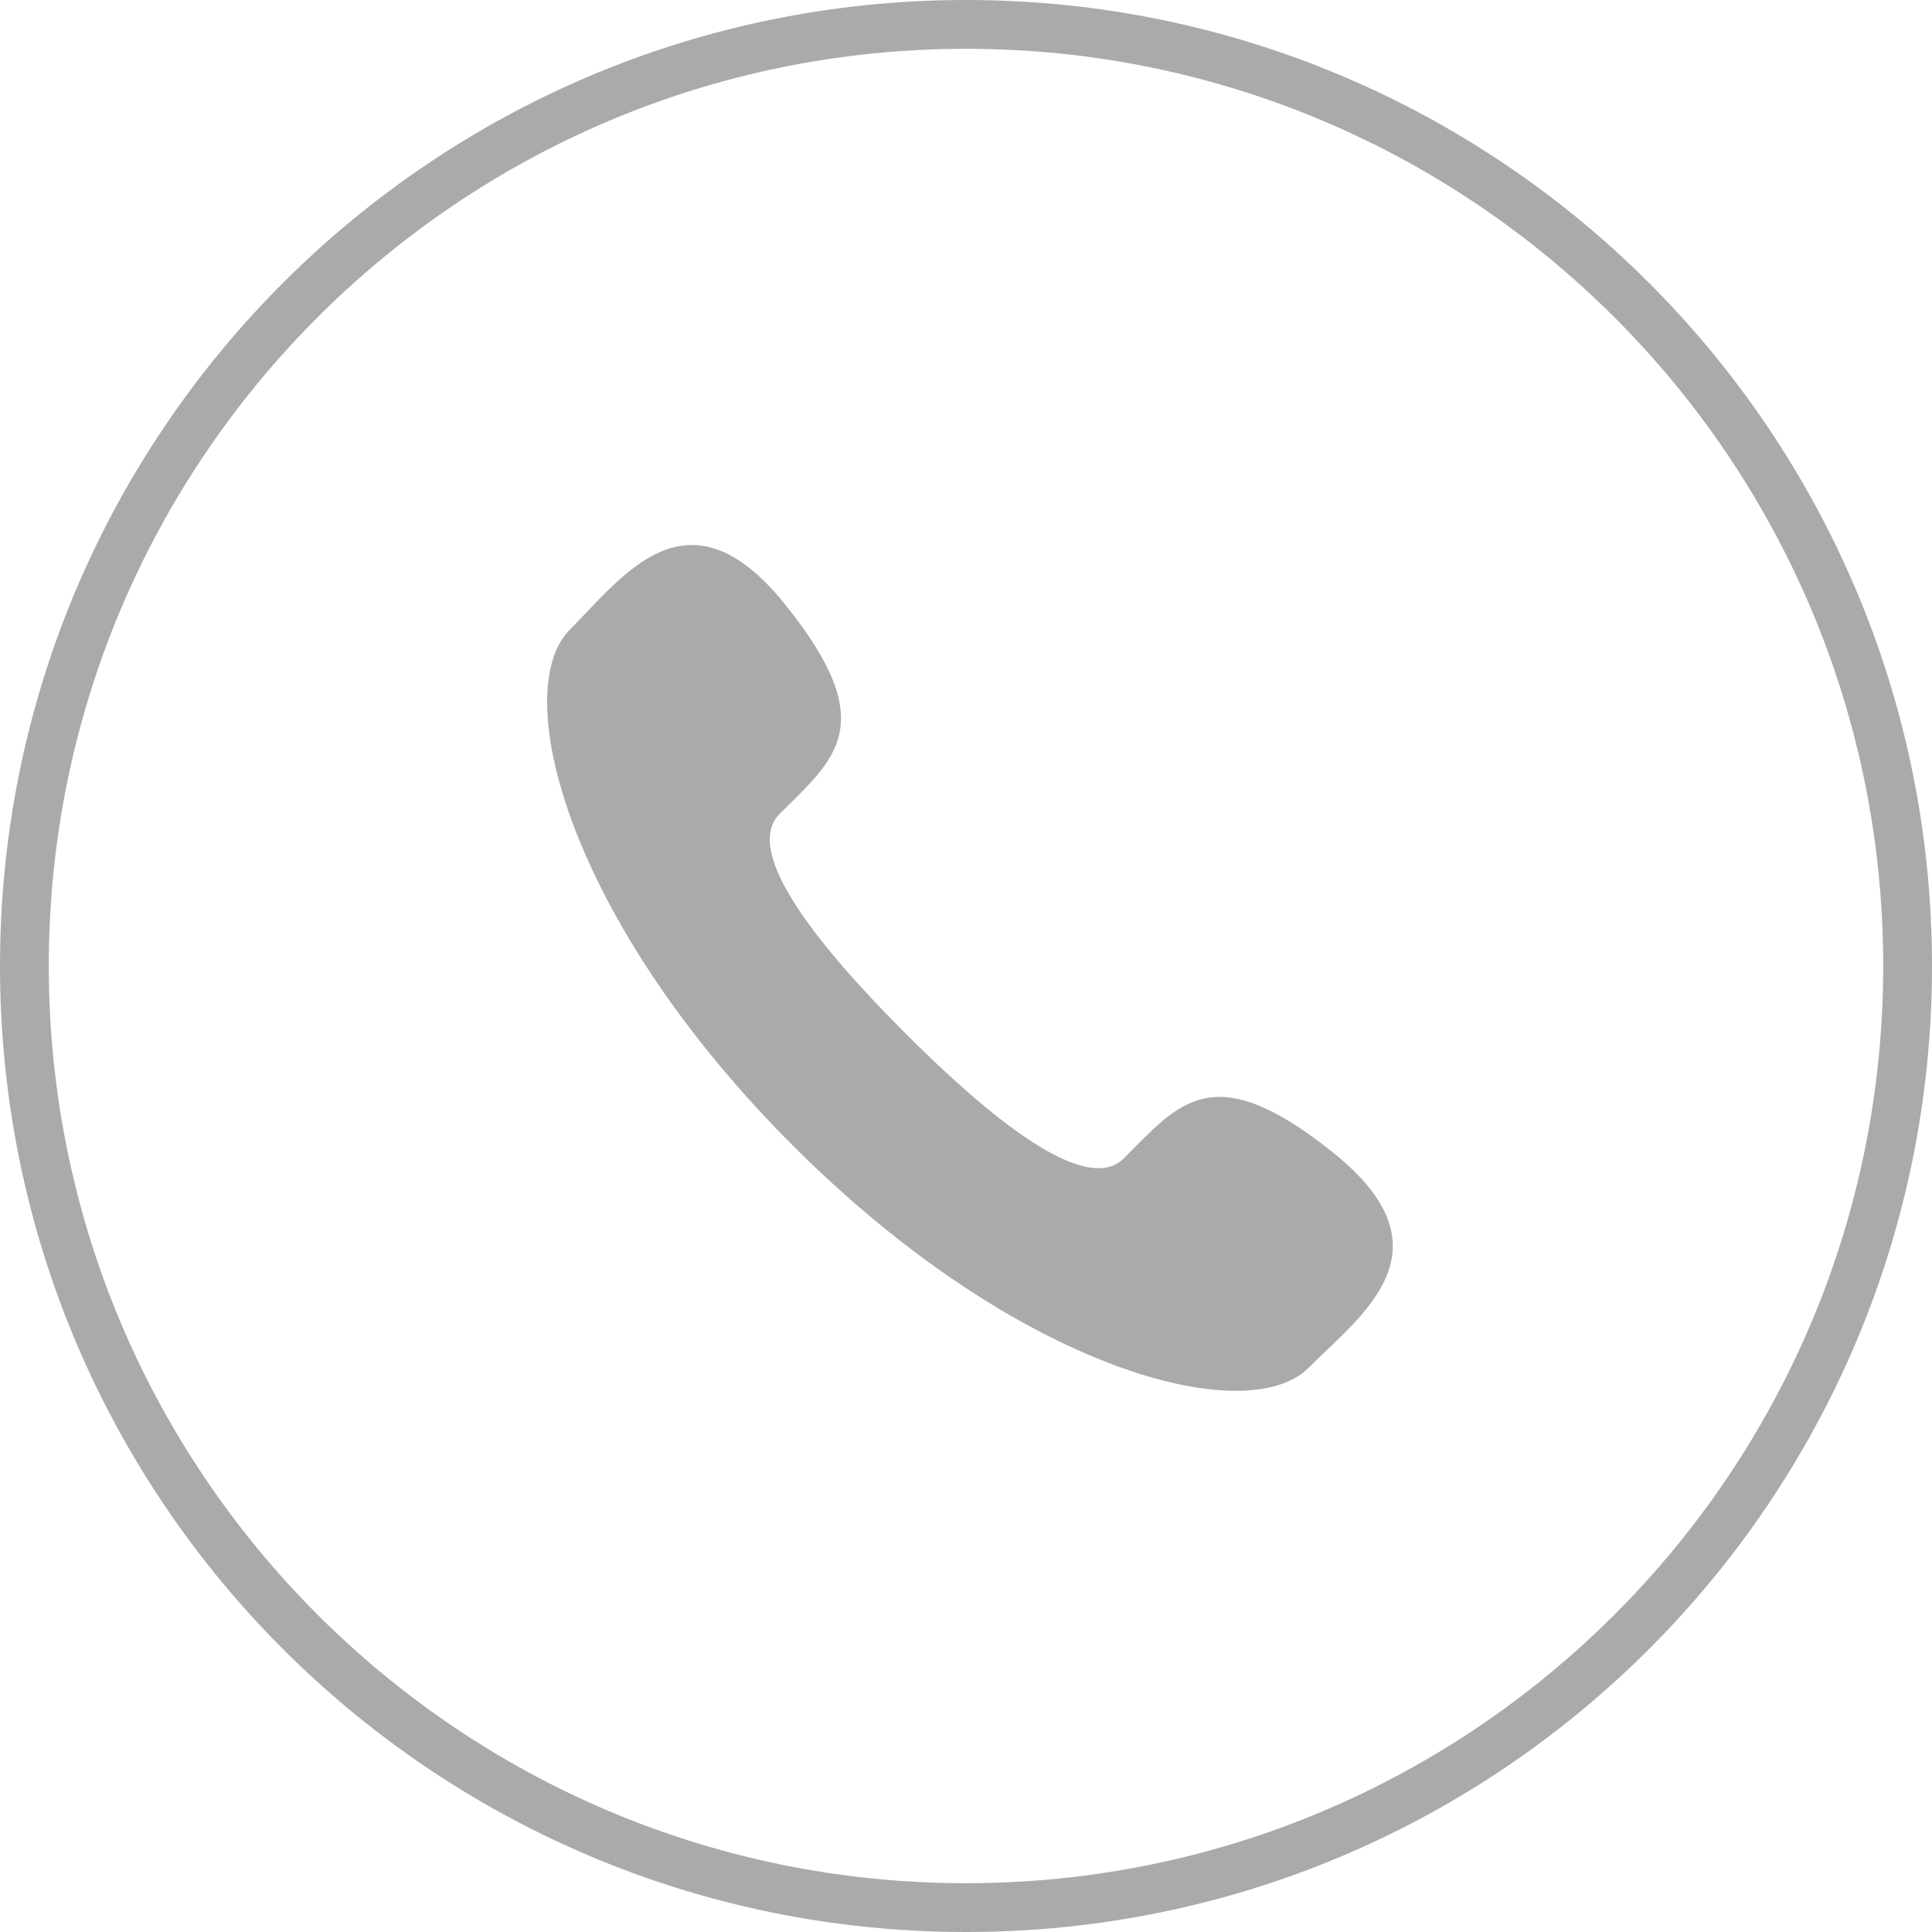 <svg xmlns="http://www.w3.org/2000/svg" xmlns:xlink="http://www.w3.org/1999/xlink" preserveAspectRatio="xMidYMid" width="198" height="198" viewBox="0 0 198 198">
  <defs>
    <style>

      .cls-2 {
        fill: #aaaaaa;
      }
    </style>
  </defs>
  <path d="M99.000,198.000 C44.324,198.000 -0.000,153.676 -0.000,99.000 C-0.000,44.324 44.324,-0.000 99.000,-0.000 C153.676,-0.000 198.000,44.324 198.000,99.000 C198.000,153.676 153.676,198.000 99.000,198.000 ZM99.000,5.000 C47.085,5.000 5.000,47.085 5.000,99.000 C5.000,150.915 47.085,193.000 99.000,193.000 C150.915,193.000 193.000,150.915 193.000,99.000 C193.000,47.085 150.915,5.000 99.000,5.000 ZM134.086,140.197 C127.804,146.475 104.385,140.531 81.229,117.376 C58.085,94.222 52.128,70.792 58.417,64.510 C63.860,59.056 70.495,49.544 80.454,61.934 C90.415,74.325 85.518,77.791 79.895,83.416 C75.979,87.348 84.175,97.277 92.750,105.860 C101.324,114.440 111.256,122.643 115.183,118.707 C120.805,113.093 124.266,108.192 136.658,118.151 C149.052,128.108 139.536,134.748 134.086,140.197 Z" id="path-1" class="cls-2" fill-rule="evenodd"/>
</svg>
